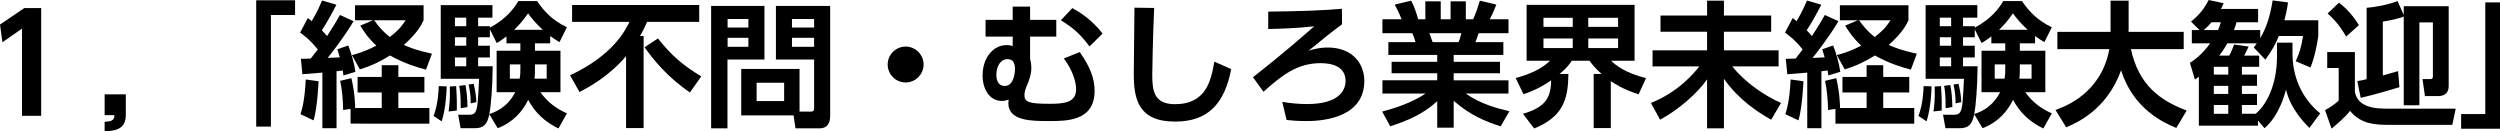 <?xml version="1.0" encoding="utf-8"?>
<!-- Generator: Adobe Illustrator 15.0.0, SVG Export Plug-In . SVG Version: 6.00 Build 0)  -->
<!DOCTYPE svg PUBLIC "-//W3C//DTD SVG 1.1//EN" "http://www.w3.org/Graphics/SVG/1.1/DTD/svg11.dtd">
<svg version="1.1" id="レイヤー_1" xmlns="http://www.w3.org/2000/svg" xmlns:xlink="http://www.w3.org/1999/xlink" x="0px"
	 y="0px" width="425.96px" height="22.374px" viewBox="0 0 425.96 22.374" enable-background="new 0 0 425.96 22.374"
	 xml:space="preserve">
<g>
	<g>
		<path d="M4.139,1.379h2.875v18.35H3.749V4.875L0.414,7.197L0,4.185L4.139,1.379z"/>
		<path d="M21.437,16.073v3.449c0,2.139-1.173,2.782-3.61,2.852v-1.633c1.633-0.023,1.656-0.598,1.656-1.127h-1.656v-3.541H21.437z"
			/>
		<path d="M43.652,0.046h6.623v2.506h-4.116v19.017h-2.506V0.046z"/>
		<path d="M51.269,10.025c0.368,0,1.265-0.023,1.679-0.046c0.713-0.92,1.012-1.311,1.196-1.563c-1.426-1.748-2.53-2.529-3.013-2.852
			l1.311-2.483c0.483,0.345,0.529,0.391,0.667,0.529c0.989-1.655,1.518-2.943,1.771-3.518l2.438,0.713
			c-0.759,1.495-1.84,3.426-2.484,4.346c0.391,0.414,0.598,0.644,0.897,0.989c1.173-1.794,1.702-2.713,2.185-3.587l2.322,1.058
			c-1.541,2.622-3.817,5.542-4.415,6.255c0.253,0,0.437-0.023,2.07-0.092c-0.23-0.805-0.276-0.966-0.414-1.379l1.863-0.644
			c0.483,1.265,0.966,2.806,1.219,4.484l-2.047,0.621c-0.046-0.437-0.069-0.598-0.115-0.851c-0.161,0.023-0.874,0.115-1.058,0.138
			v9.704h-2.415v-9.474c-0.345,0.023-3.334,0.276-3.403,0.276L51.269,10.025z M54.281,13.843c-0.023,0.46-0.207,4.507-0.851,6.668
			l-2.23-1.057c0.253-0.805,0.712-2.254,0.896-5.91L54.281,13.843z M59.73,18.557l-1.265,0.185c0-1.449-0.184-3.519-0.506-4.967
			l1.909-0.46c0.598,2.46,0.644,4.645,0.644,5.082h4.53v-2.645h-4.116v-2.644h4.116v-2h2.829v2h4.438v2.644h-4.438v2.645h5.289
			v2.668H59.73V18.557z M63.548,3.449h-3.059V0.896h11.682v2.553c-0.322,0.689-0.92,2.023-3.357,4.208
			c0.966,0.437,2.139,0.92,4.783,1.495l-1.012,2.713c-1.587-0.414-3.771-1.081-6.14-2.415c-2.346,1.495-4.162,2.07-5.128,2.369
			L59.96,9.382c0.828-0.207,2.185-0.575,4.162-1.61c-1.449-1.333-2.208-2.552-2.736-3.403L63.548,3.449z M63.755,3.449
			C64.353,4.3,65.157,5.334,66.422,6.3c1.678-1.288,2.138-2.023,2.69-2.851H63.755z"/>
		<path d="M76.108,14.717c-0.023,0.759-0.092,3.541-0.851,5.956l-1.38-0.92c0.805-2.139,0.851-4.438,0.874-5.083L76.108,14.717z
			 M93.745,7.381h-2.598v1.265h4.346v7.06h-3.426c1.288,1.77,2.714,2.782,4.53,3.61l-1.449,2.576
			c-2.346-1.174-3.909-2.6-5.151-4.875c-0.989,1.977-2.529,3.793-5.197,4.828l-1.426-2.391c-0.368,1.816-1.012,2.391-2.506,2.391
			h-2.392l-0.414-2.299h1.886c0.483,0,0.805-0.092,1.035-0.438c0.414-0.621,0.483-2.254,0.644-5.68h-6.531V0.874h8.807v2.139h-2.438
			v1.449h2v0.253c2.897-1.564,4.139-3.334,4.852-4.53h3.196c1.173,1.725,2.553,3.243,5.082,4.461l-1.265,2.53
			c-0.598-0.345-0.989-0.598-1.587-1.035V7.381z M77.718,14.67c0.138,1.977,0.138,3.243,0.115,4.163l-1.402,0.16
			c0.138-0.92,0.276-2.092,0.207-4.253L77.718,14.67z M77.511,3.012v1.449h1.932V3.012H77.511z M77.511,6.346v1.449h1.932V6.346
			H77.511z M77.511,9.796v1.495h1.932V9.796H77.511z M79.304,14.487c0.23,1.242,0.322,2.253,0.345,3.749l-1.15,0.207
			c0.023-2.369-0.161-3.312-0.253-3.818L79.304,14.487z M80.707,14.28c0.391,1.632,0.437,2.575,0.46,3.127l-0.966,0.207
			c0-1.242-0.092-1.863-0.345-3.22L80.707,14.28z M86.295,6.208c-0.828,0.621-1.15,0.828-1.656,1.126l-1.173-2.322v1.333h-2v1.449h2
			v2.001h-2v1.495h2.483c-0.046,3.633-0.276,6.623-0.575,8.14c0.897-0.299,3.012-1.012,4.415-3.725h-3.173v-7.06h4.047V7.381h-2.369
			V6.208z M88.664,10.968H86.87v2.438h1.679c0.115-0.713,0.115-1.035,0.115-1.771V10.968z M92.48,5.082
			c-1.288-1.196-2.023-2.138-2.506-2.805c-1.058,1.495-1.541,1.978-2.369,2.805H92.48z M91.147,11.635c0,0.782,0,1.15-0.069,1.771
			h2.07v-2.438h-2V11.635z"/>
		<path d="M106.673,9.566c-2.943,3.472-6.438,5.334-7.933,6.117l-1.61-2.852c7.358-3.449,9.428-7.68,10.118-9.106h-9.773V0.851
			h21.661v2.875h-8.876c-0.299,0.667-0.667,1.472-1.219,2.415h0.621v15.683h-2.989V9.566z M112.1,6.553
			c2.323,2.92,4.231,4.553,7.381,6.462l-1.931,2.736c-3.909-2.667-6.255-5.633-7.727-7.703L112.1,6.553z"/>
		<path d="M121.166,1.012h9.083v9.129h-6.301v11.728h-2.782V1.012z M123.971,3.242v1.449h3.541V3.242H123.971z M123.971,6.438v1.541
			h3.541V6.438H123.971z M136.227,19.017h1.886c0.529,0,0.598-0.23,0.598-0.621v-8.255h-6.507V1.012h9.244v18.649
			c0,2.115-1.196,2.207-1.978,2.207h-3.932l-0.322-2.207h-8.922V11.75h9.934V19.017z M128.915,14.096v3.128h4.691v-3.128H128.915z
			 M134.939,3.242v1.449h3.771V3.242H134.939z M134.939,6.438v1.541h3.771V6.438H134.939z"/>
		<path d="M157.364,10.991c0,1.656-1.356,3.059-3.058,3.059s-3.059-1.38-3.059-3.059c0-1.725,1.426-3.058,3.059-3.058
			C155.962,7.933,157.364,9.29,157.364,10.991z"/>
		<path d="M179.974,3.38v2.852h-4.461v3.84c0.115,0.345,0.207,0.989,0.207,1.518c0,1.012-0.276,1.909-0.828,3.173
			c-0.184,0.437-0.345,0.966-0.345,1.472c0,1.173,0.851,1.448,4.231,1.448c2.369,0,4.576-0.115,4.576-2.483
			c0-1.058-0.46-3.059-2.093-5.243l2.713-1.081c1.932,2.713,2.529,4.737,2.529,6.6c0,5.15-4.714,5.15-7.772,5.15
			c-2.92,0-6.922,0-6.922-3.035c0-0.16,0.023-0.414,0.046-0.621c-0.299,0.092-0.644,0.23-1.15,0.23c-2.093,0-3.288-2-3.288-4.346
			c0-3.104,1.885-5.174,4.093-5.174c0.437,0,0.736,0.069,1.035,0.161v-1.61h-4.622V3.38h4.622V1.126h2.967V3.38H179.974z
			 M169.764,12.739c0,0.482,0.069,1.908,1.449,1.908c1.311,0,1.725-1.748,1.725-2.92c0-1.172-0.483-1.655-1.311-1.655
			C170.592,10.072,169.764,11.152,169.764,12.739z M185.63,7.91c-1.403-1.932-2.759-3.173-4.875-4.461l1.955-2.07
			c1.173,0.644,3.334,1.955,5.151,4.346L185.63,7.91z"/>
		<path d="M196.65,1.356c-0.23,5.082-0.322,10.808-0.322,11.359c0,2.645,0.23,5.036,3.863,5.036c5.404,0,6.163-4.162,6.715-7.244
			l2.875,1.265c-1.173,6.001-4.024,8.944-9.566,8.944c-6.323,0-7.036-3.908-7.036-8.14c0-1.771,0.115-9.658,0.115-11.268
			L196.65,1.356z"/>
		<path d="M228.664,4.139c-1.219,0.874-3.403,2.599-5.703,4.507c0.667-0.207,1.725-0.552,3.266-0.552
			c4.093,0,6.231,2.621,6.231,5.703c0,6.829-8.438,6.829-9.911,6.829c-1.402,0-2.506-0.092-3.334-0.184l-0.736-3.082
			c1.403,0.23,2.807,0.369,4.231,0.369c5.474,0,6.554-2.369,6.554-3.933c0-2.483-2.322-3.036-4.254-3.036
			c-3.979,0-6.668,2.116-9.727,4.875l-1.793-2.483c4.782-3.725,8.163-6.691,10.439-8.669c-3.104,0.345-5.909,0.414-7.841,0.46V1.978
			c5.334-0.069,8.347-0.138,12.555-0.483L228.664,4.139z"/>
		<path d="M255.688,21.522c-2.507-0.805-5.105-1.816-8.003-4.346v4.576h-2.805v-4.507c-2.53,2.322-5.289,3.38-8.003,4.276
			l-1.38-2.506c2.162-0.598,4.967-1.449,7.404-3.081h-7.357v-2.254h9.336v-1.196h-7.773v-1.955h7.773V9.359h-8.324V7.174h4.621
			c-0.068-0.299-0.367-1.196-0.551-1.518h-5.082V3.288h3.265c-0.161-0.437-0.437-1.127-1.173-2.506l2.806-0.667
			c0.552,1.104,0.805,1.816,1.196,3.173h1.218V0.229h2.622v3.059h1.679V0.229h2.598v3.059h1.242c0.437-0.92,0.896-2.299,1.149-3.173
			l2.806,0.667c-0.092,0.23-0.529,1.426-1.127,2.506h3.196v2.369h-5.082c-0.299,0.851-0.367,1.081-0.552,1.518h4.761v2.185h-8.463
			v1.172h7.888v1.955h-7.888v1.196h9.336v2.254h-7.289c2.553,1.816,5.564,2.575,7.45,3.013L255.688,21.522z M248.514,7.174
			c0.138-0.322,0.299-0.736,0.482-1.518h-5.449c0.092,0.207,0.46,1.288,0.552,1.518H248.514z"/>
		<path d="M259.487,19.385c3.932-1.127,4.76-2.829,4.806-5.703c-2.046,1.449-3.771,2.047-4.714,2.368l-1.334-2.759
			c2.323-0.621,4.323-1.472,5.864-2.943h-4.001v-9.52h18.396v9.52h-4.001c0.782,0.736,2.23,2.023,5.956,2.966l-1.265,2.759
			c-0.782-0.253-2.76-0.897-4.737-2.253v8.002h-2.921v-9.221h1.357c-1.012-0.874-1.563-1.563-2.069-2.253h-3.013
			c-0.46,0.667-0.874,1.265-2.093,2.253h1.518c-0.068,4.3-0.874,7.267-5.841,9.291L259.487,19.385z M262.982,3.035v1.541h4.99V3.035
			H262.982z M262.982,6.553v1.633h4.99V6.553H262.982z M270.617,3.035v1.541h5.081V3.035H270.617z M270.617,6.553v1.633h5.081V6.553
			H270.617z"/>
		<path d="M282.924,2.644h7.934V0.115h2.874v2.529h8.049v2.76h-8.049v3.173h9.313v2.736h-7.888c2.185,2.759,5.496,4.99,8.302,6.231
			l-1.679,2.852c-2.254-1.265-5.496-3.357-8.049-6.968v8.439h-2.874v-8.347c-1.609,2.322-4.806,5.151-8.002,6.875l-1.564-2.852
			c4.829-1.955,7.405-5.174,8.256-6.231h-7.979V8.577h9.29V5.404h-7.934V2.644z"/>
		<path d="M304.269,10.025c0.368,0,1.265-0.023,1.679-0.046c0.713-0.92,1.012-1.311,1.195-1.563
			c-1.426-1.748-2.529-2.529-3.012-2.852l1.311-2.483c0.482,0.345,0.528,0.391,0.667,0.529c0.988-1.655,1.518-2.943,1.771-3.518
			l2.438,0.713c-0.759,1.495-1.84,3.426-2.483,4.346c0.391,0.414,0.598,0.644,0.896,0.989c1.173-1.794,1.702-2.713,2.185-3.587
			l2.322,1.058c-1.54,2.622-3.817,5.542-4.415,6.255c0.253,0,0.438-0.023,2.069-0.092c-0.229-0.805-0.275-0.966-0.413-1.379
			l1.862-0.644c0.482,1.265,0.966,2.806,1.219,4.484l-2.047,0.621c-0.046-0.437-0.068-0.598-0.115-0.851
			c-0.16,0.023-0.873,0.115-1.058,0.138v9.704h-2.414v-9.474c-0.345,0.023-3.334,0.276-3.403,0.276L304.269,10.025z M307.281,13.843
			c-0.023,0.46-0.207,4.507-0.852,6.668l-2.23-1.057c0.253-0.805,0.713-2.254,0.897-5.91L307.281,13.843z M312.73,18.557
			l-1.265,0.185c0-1.449-0.184-3.519-0.506-4.967l1.908-0.46c0.599,2.46,0.645,4.645,0.645,5.082h4.53v-2.645h-4.116v-2.644h4.116
			v-2h2.828v2h4.438v2.644h-4.438v2.645h5.289v2.668h-13.43V18.557z M316.548,3.449h-3.059V0.896h11.682v2.553
			c-0.322,0.689-0.92,2.023-3.357,4.208c0.966,0.437,2.139,0.92,4.783,1.495l-1.012,2.713c-1.587-0.414-3.771-1.081-6.14-2.415
			c-2.346,1.495-4.162,2.07-5.128,2.369l-1.356-2.438c0.827-0.207,2.185-0.575,4.162-1.61c-1.449-1.333-2.208-2.552-2.736-3.403
			L316.548,3.449z M316.755,3.449c0.598,0.851,1.402,1.885,2.667,2.851c1.679-1.288,2.139-2.023,2.69-2.851H316.755z"/>
		<path d="M329.108,14.717c-0.023,0.759-0.093,3.541-0.852,5.956l-1.379-0.92c0.805-2.139,0.851-4.438,0.873-5.083L329.108,14.717z
			 M346.745,7.381h-2.599v1.265h4.347v7.06h-3.427c1.288,1.77,2.714,2.782,4.53,3.61l-1.448,2.576
			c-2.346-1.174-3.909-2.6-5.151-4.875c-0.989,1.977-2.529,3.793-5.197,4.828l-1.425-2.391c-0.368,1.816-1.013,2.391-2.507,2.391
			h-2.392l-0.414-2.299h1.886c0.483,0,0.805-0.092,1.035-0.438c0.413-0.621,0.482-2.254,0.644-5.68h-6.53V0.874h8.807v2.139h-2.438
			v1.449h2.001v0.253c2.897-1.564,4.139-3.334,4.852-4.53h3.196c1.173,1.725,2.553,3.243,5.082,4.461l-1.265,2.53
			c-0.598-0.345-0.989-0.598-1.587-1.035V7.381z M330.718,14.67c0.138,1.977,0.138,3.243,0.115,4.163l-1.403,0.16
			c0.139-0.92,0.276-2.092,0.207-4.253L330.718,14.67z M330.511,3.012v1.449h1.932V3.012H330.511z M330.511,6.346v1.449h1.932V6.346
			H330.511z M330.511,9.796v1.495h1.932V9.796H330.511z M332.305,14.487c0.229,1.242,0.321,2.253,0.345,3.749l-1.149,0.207
			c0.022-2.369-0.161-3.312-0.253-3.818L332.305,14.487z M333.707,14.28c0.391,1.632,0.437,2.575,0.46,3.127l-0.966,0.207
			c0-1.242-0.092-1.863-0.345-3.22L333.707,14.28z M339.295,6.208c-0.828,0.621-1.149,0.828-1.655,1.126l-1.173-2.322v1.333h-2.001
			v1.449h2.001v2.001h-2.001v1.495h2.483c-0.046,3.633-0.275,6.623-0.574,8.14c0.896-0.299,3.012-1.012,4.414-3.725h-3.173v-7.06
			h4.047V7.381h-2.368V6.208z M341.663,10.968h-1.793v2.438h1.679c0.114-0.713,0.114-1.035,0.114-1.771V10.968z M345.48,5.082
			c-1.288-1.196-2.023-2.138-2.507-2.805c-1.058,1.495-1.54,1.978-2.368,2.805H345.48z M344.146,11.635c0,0.782,0,1.15-0.068,1.771
			h2.069v-2.438h-2.001V11.635z"/>
		<path d="M350.223,18.741c1.679-0.621,7.795-2.852,9.175-10.371h-8.853V5.427h9.06V0.115h3.081v4.852
			c0,0.069-0.022,0.345-0.022,0.46h9.404V8.37h-8.99c1.333,6.163,4.989,8.761,9.496,10.463l-1.771,2.966
			c-2.207-0.896-7.358-3.288-9.404-9.819c-2.461,6.806-7.657,8.992-9.359,9.705L350.223,18.741z"/>
		<path d="M387.962,7.266h2.645v1.886c0,3.702,1.403,7.451,4.714,10.164l-1.839,2.483c-3.104-3.127-3.702-5.427-3.979-6.53
			c-1.149,4.208-2.806,5.795-3.656,6.576l-1.127-1.311v0.874h-10.071v-8.347c-0.115,0.092-0.161,0.138-0.667,0.506l-0.851-2.852
			c0.644-0.414,2.046-1.379,3.449-3.334h-3.128V5.127h1.311l-1.448-1.448c1.448-1.196,2.161-2.07,3.013-3.679l2.552,0.552
			c-0.16,0.368-0.275,0.598-0.46,0.966h6.324v2.276h-3.68c-0.138,0.529-0.184,0.667-0.437,1.333h4.484v1.38
			c0.988-1.725,1.609-3.38,2.115-6.438l2.621,0.345c-0.229,1.495-0.391,2.139-0.621,3.036h5.772v2.69
			c-0.161,1.242-0.621,3.679-1.334,5.357l-2.507-1.058c0.575-1.265,0.966-2.415,1.242-4.3h-4.116
			c-0.598,1.402-1.104,2.391-2.3,4.024l-1.978-2.069c0.322-0.414,0.414-0.529,0.529-0.713H379.5
			c-0.207,0.368-0.689,1.219-1.38,2.092h1.702c0.391-0.667,0.713-1.563,0.827-1.886l2.484,0.345
			c-0.346,0.759-0.392,0.828-0.759,1.541h2.552v1.909h-2.943v1.333h2.575v1.909h-2.575v1.38h2.575v1.885h-2.575v1.495h2.346
			c1.771-1.448,3.633-4.829,3.633-9.75V7.266z M377.913,5.127c0.23-0.506,0.3-0.759,0.483-1.333h-1.587
			c-0.46,0.552-0.759,0.828-1.334,1.333H377.913z M379.661,11.382H377.2v1.333h2.461V11.382z M379.661,14.625H377.2v1.38h2.461
			V14.625z M379.661,17.89H377.2v1.495h2.461V17.89z"/>
		<path d="M401.235,8.876v6.783c0.368,1.932,2.069,2.852,5.22,2.852h11.958l-0.575,2.76H406.57c-3.312,0-4.875-0.852-6.163-2.369
			c-1.012,1.288-2.874,2.783-3.15,3.013l-1.104-3.15c0.943-0.528,1.679-1.012,2.322-1.633v-5.542h-1.954V8.876H401.235z
			 M399.741,6.231c-0.414-0.736-1.403-2.415-3.15-3.932l1.932-1.84c0.712,0.552,2.023,1.61,3.402,3.817L399.741,6.231z
			 M409.56,1.058h7.657v13.59c0,0.989-0.482,1.725-1.794,1.725h-2.253l-0.414-2.897h1.173c0.414,0,0.598,0,0.598-0.506V3.817h-2.3
			v14.12h-2.667V2.828c-0.851,0.345-2.69,0.736-3.564,0.851v9.175c1.886-0.529,2.047-0.575,2.599-0.736l0.23,2.736
			c-1.564,0.483-4.209,1.265-6.6,1.816l-0.575-2.851c0.896-0.161,1.173-0.23,1.587-0.322V1.333c1.287-0.115,3.426-0.437,5.266-1.15
			l1.058,2.346V1.058z"/>
		<path d="M425.96,21.937h-6.622v-2.506h4.115V0.414h2.507V21.937z"/>
	</g>
</g>
</svg>
